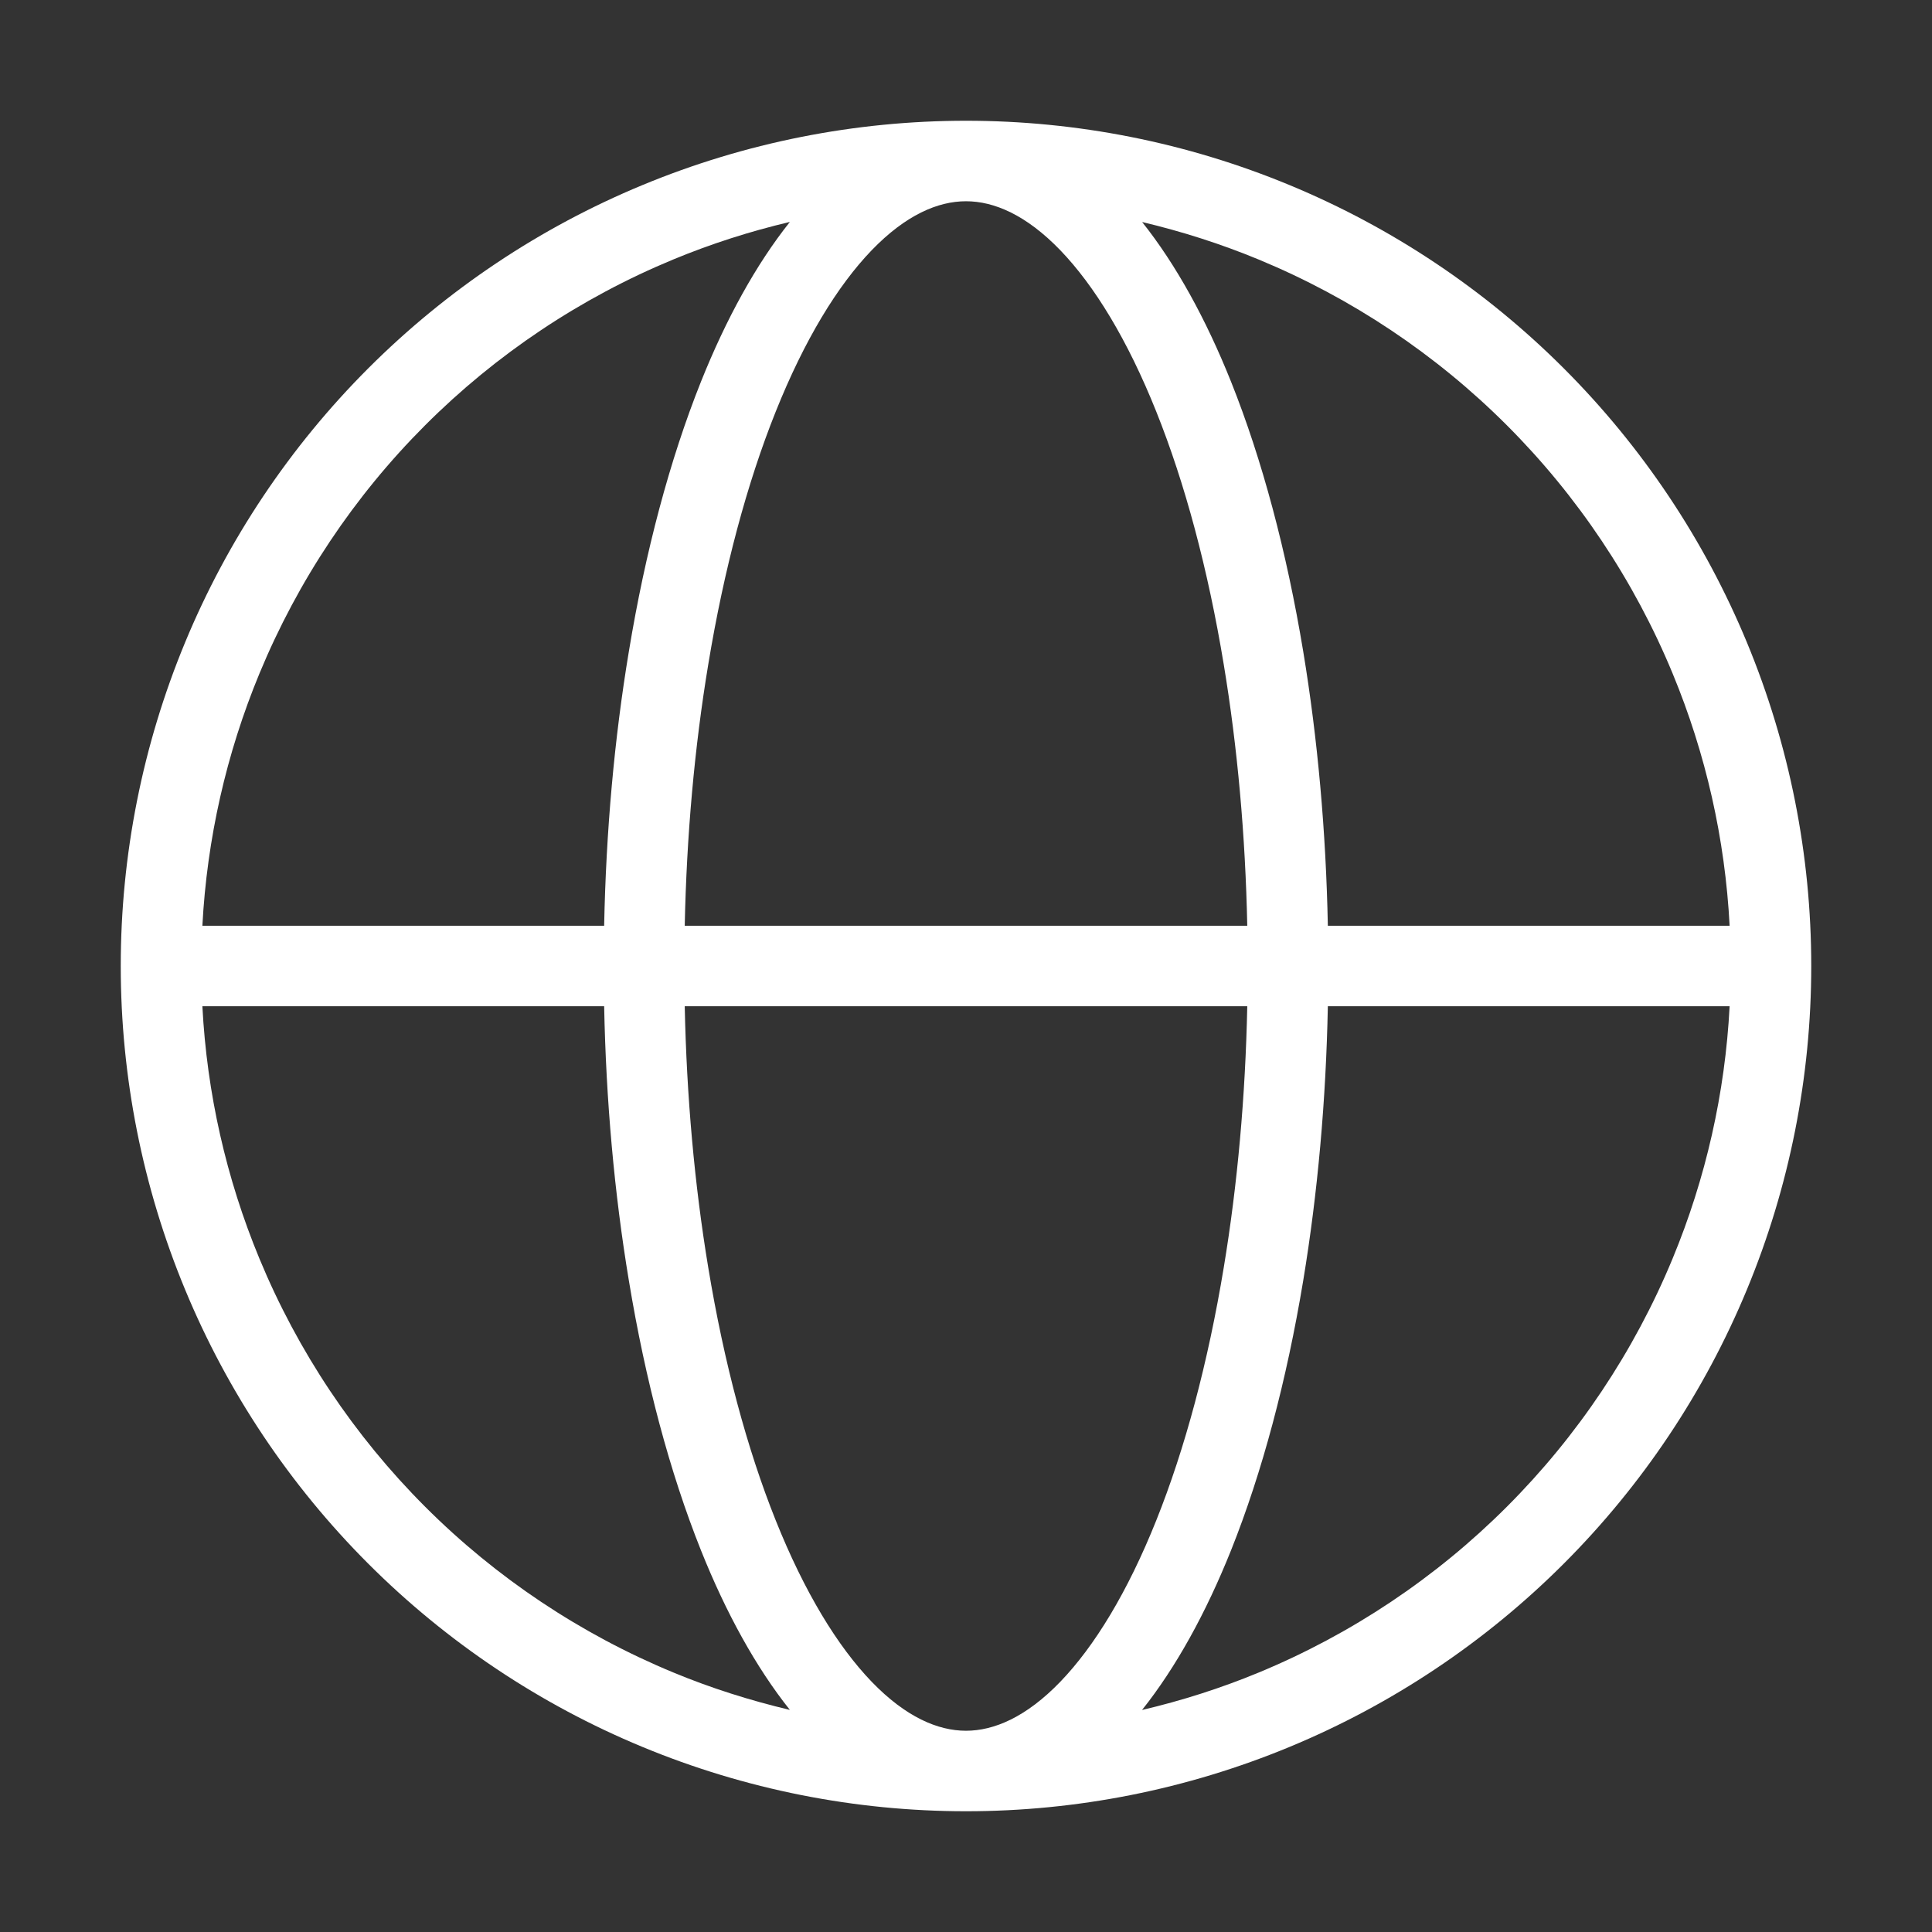 <svg width="24" height="24" viewBox="0 0 24 24" fill="none" xmlns="http://www.w3.org/2000/svg">
<rect x="0" y="0" width="24" height="24" fill="#333333" stroke="none"/>
<path d="M12 1.5C13.379 1.5 14.745 1.771 16.019 2.299C17.292 2.826 18.45 3.6 19.425 4.575C20.4 5.55 21.174 6.708 21.701 7.981C22.229 9.255 22.5 10.621 22.5 12C22.5 13.379 22.229 14.745 21.701 16.019C21.174 17.292 20.4 18.45 19.425 19.425C18.45 20.4 17.292 21.174 16.019 21.701C14.745 22.229 13.379 22.5 12 22.5C10.621 22.5 9.255 22.229 7.981 21.701C6.708 21.174 5.55 20.4 4.575 19.425C3.6 18.45 2.826 17.292 2.299 16.019C1.771 14.745 1.5 13.379 1.5 12C1.5 10.621 1.771 9.255 2.299 7.981C2.826 6.708 3.6 5.55 4.575 4.575C5.55 3.6 6.708 2.826 7.981 2.299C9.255 1.771 10.621 1.5 12 1.5ZM8.506 12.5C8.529 13.616 8.627 14.714 8.798 15.745C8.994 16.93 9.28 17.997 9.636 18.886C9.993 19.778 10.404 20.451 10.829 20.892C11.252 21.33 11.651 21.5 12 21.5C12.349 21.5 12.748 21.33 13.171 20.892C13.596 20.451 14.007 19.778 14.364 18.886C14.72 17.997 15.006 16.93 15.202 15.745C15.373 14.714 15.471 13.616 15.494 12.5H8.506ZM16.495 12.5C16.472 13.668 16.369 14.821 16.189 15.908C15.983 17.149 15.68 18.288 15.293 19.257C14.979 20.041 14.607 20.714 14.187 21.242C14.68 21.126 15.165 20.972 15.636 20.777C16.788 20.3 17.836 19.6 18.718 18.718C19.6 17.836 20.3 16.788 20.777 15.636C21.191 14.637 21.43 13.577 21.486 12.5H16.495ZM2.514 12.5C2.57 13.577 2.809 14.637 3.223 15.636C3.7 16.788 4.4 17.836 5.282 18.718C6.164 19.6 7.212 20.299 8.364 20.776C8.834 20.971 9.319 21.124 9.812 21.241C9.392 20.713 9.02 20.04 8.707 19.257C8.32 18.288 8.017 17.149 7.812 15.908C7.631 14.821 7.528 13.668 7.505 12.5H2.514ZM9.812 2.757C9.319 2.873 8.835 3.028 8.364 3.223C7.212 3.7 6.164 4.4 5.282 5.282C4.4 6.164 3.701 7.212 3.224 8.364C2.81 9.363 2.571 10.423 2.514 11.5H7.505C7.528 10.332 7.631 9.179 7.812 8.092C8.017 6.851 8.32 5.712 8.707 4.743C9.021 3.959 9.392 3.285 9.812 2.757ZM12 2.5C11.651 2.5 11.252 2.67 10.829 3.108C10.404 3.549 9.993 4.222 9.636 5.114C9.28 6.003 8.994 7.069 8.798 8.255C8.627 9.286 8.529 10.384 8.506 11.5H15.494C15.471 10.384 15.373 9.286 15.202 8.255C15.006 7.069 14.72 6.003 14.364 5.114C14.007 4.222 13.596 3.549 13.171 3.108C12.748 2.67 12.349 2.5 12 2.5ZM14.188 2.758C14.608 3.286 14.979 3.959 15.293 4.743C15.68 5.712 15.983 6.851 16.189 8.092C16.369 9.179 16.472 10.332 16.495 11.5H21.486C21.43 10.423 21.191 9.363 20.777 8.364C20.3 7.212 19.6 6.164 18.718 5.282C17.836 4.4 16.788 3.701 15.636 3.224C15.165 3.029 14.681 2.875 14.188 2.758Z" fill="white"/>
</svg>

